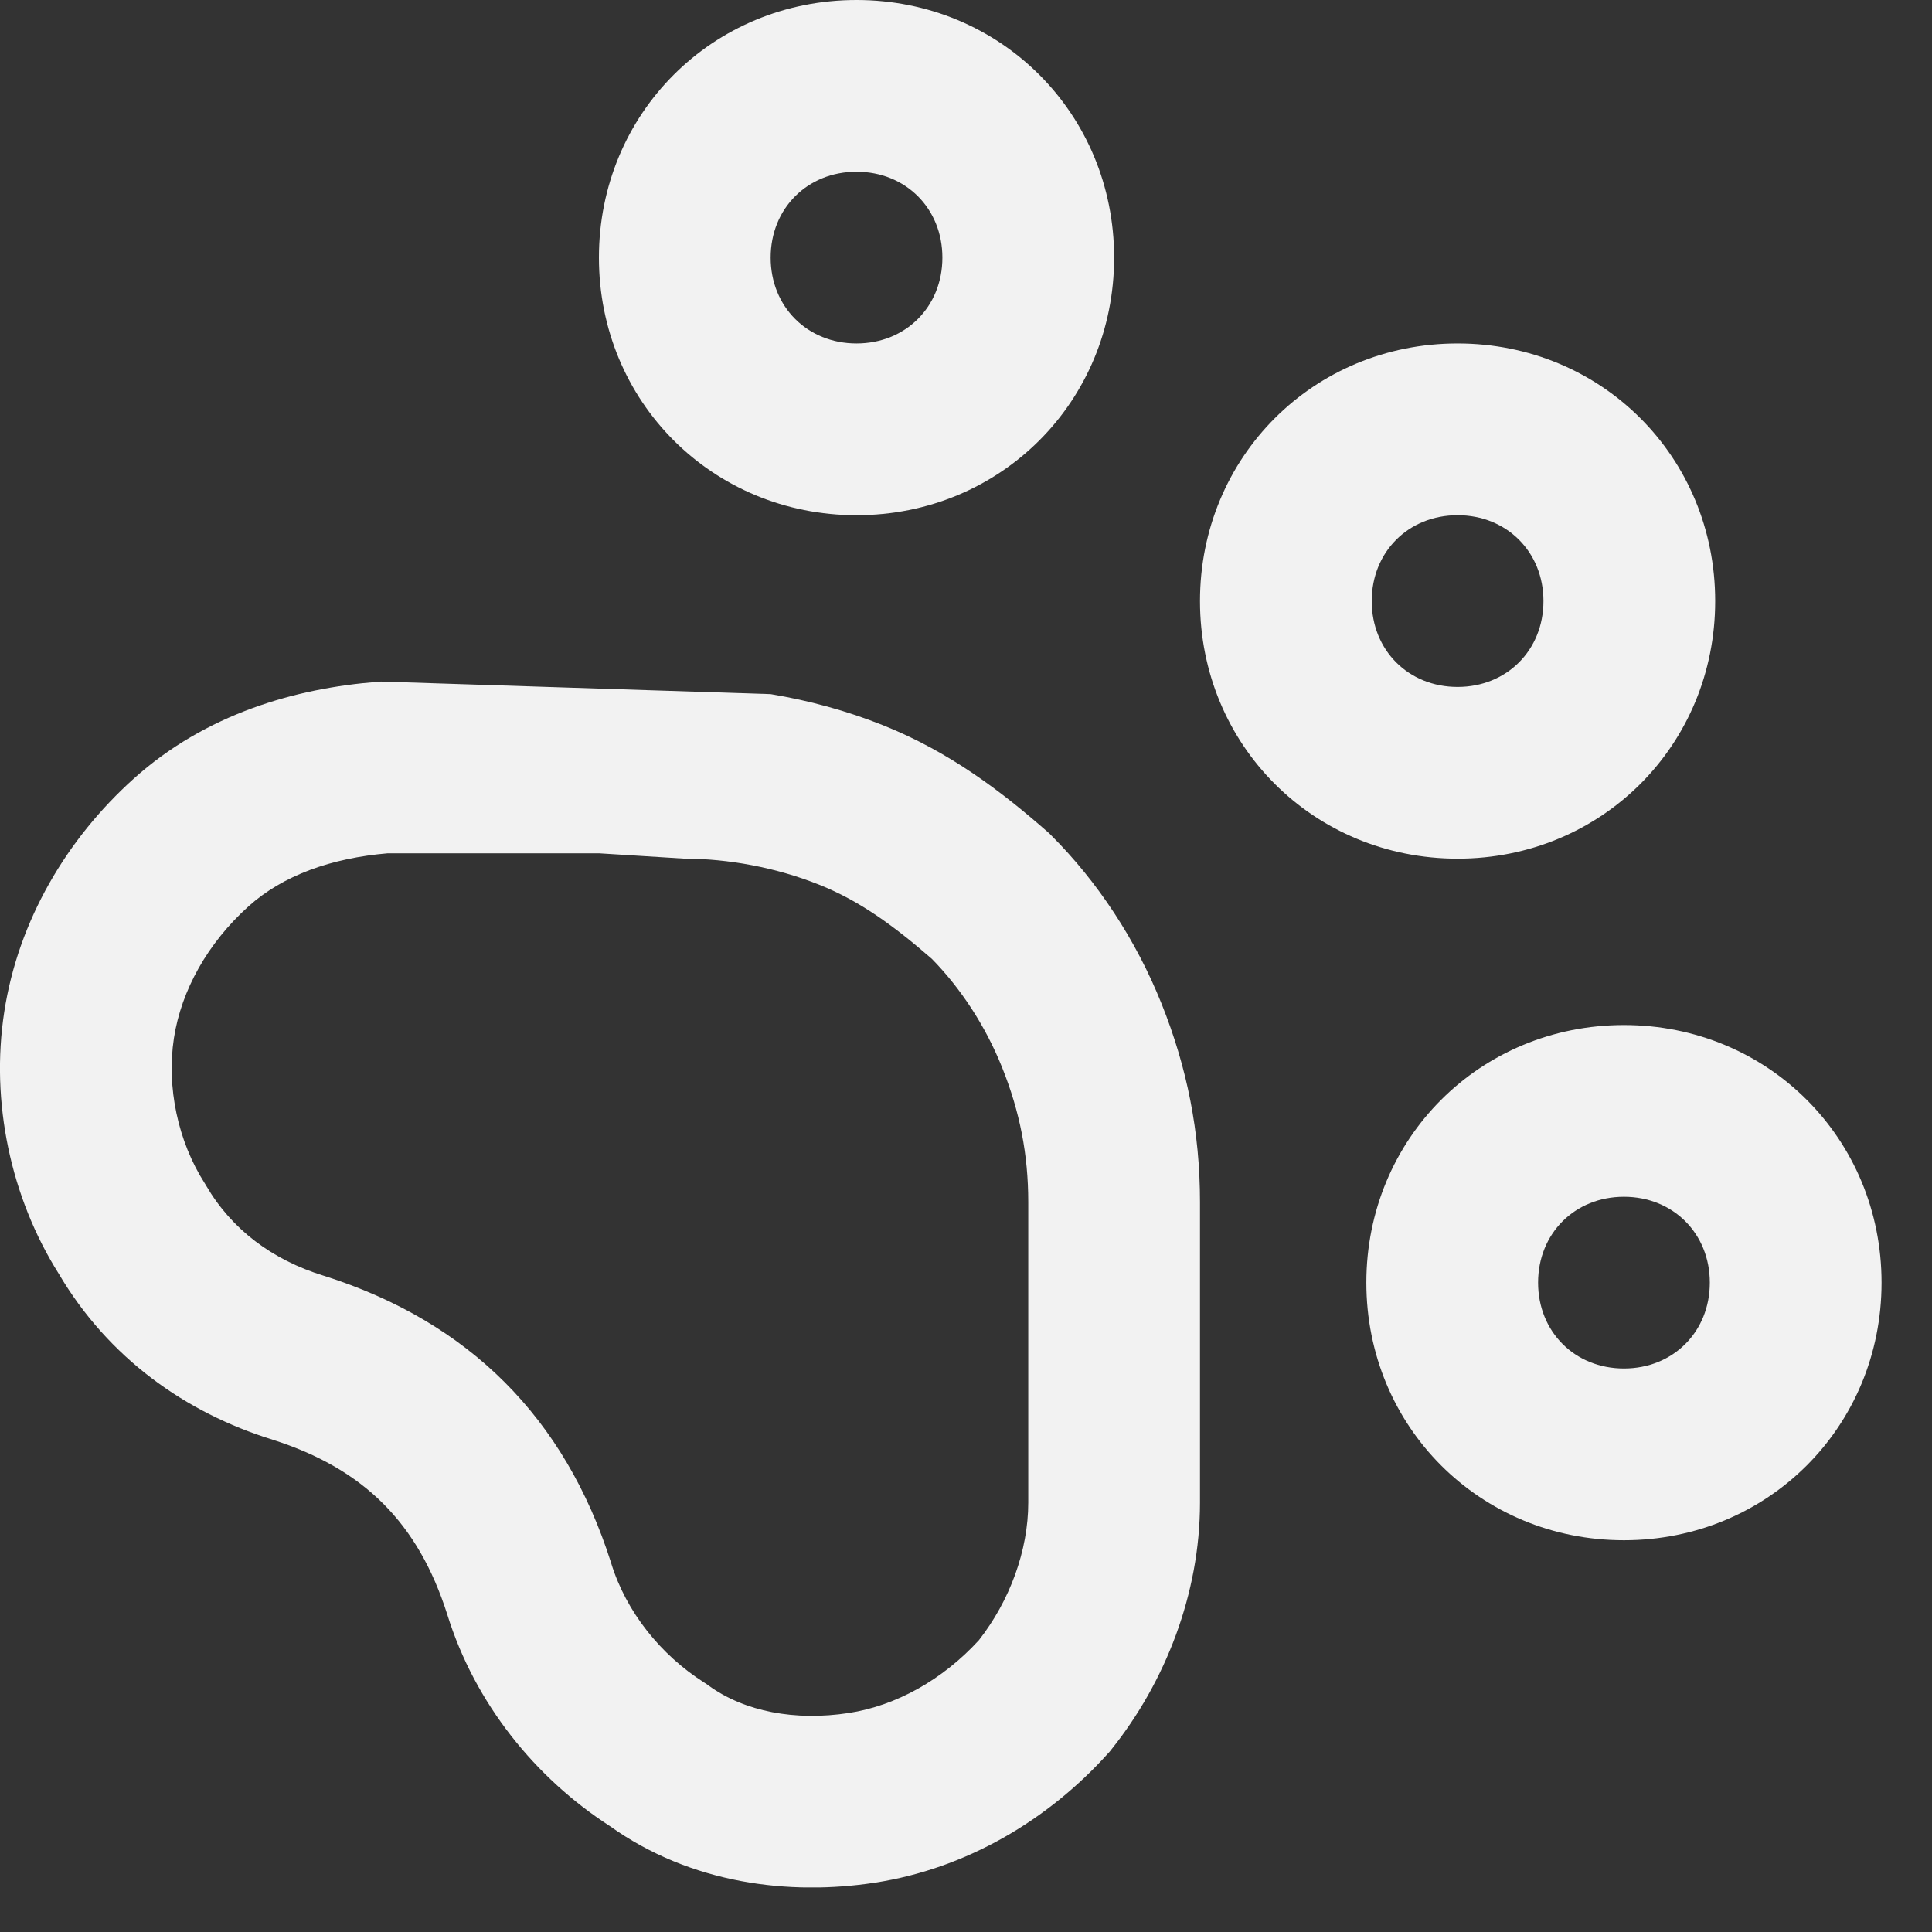 <svg width="36" height="36" viewBox="0 0 36 36" fill="none" xmlns="http://www.w3.org/2000/svg">
<rect x="0" y="0" width="36" height="36" fill="#333333" stroke="none"/>
<g clip-path="url(#clip0_381_1790)">
<path fill-rule="evenodd" clip-rule="evenodd" d="M11.16 4.8C11.16 2.116 13.276 0 15.96 0C18.644 0 20.76 2.116 20.76 4.8C20.76 7.484 18.644 9.6 15.96 9.6C13.276 9.6 11.16 7.484 11.16 4.8ZM15.96 3.2C15.044 3.2 14.36 3.884 14.36 4.8C14.36 5.716 15.044 6.4 15.96 6.4C16.876 6.4 17.56 5.716 17.56 4.8C17.56 3.884 16.876 3.2 15.96 3.2Z" fill="#F2F2F2"/>
<path fill-rule="evenodd" clip-rule="evenodd" d="M22.36 11.2C22.36 8.516 24.476 6.4 27.16 6.4C29.844 6.4 31.96 8.516 31.96 11.2C31.96 13.884 29.844 16 27.16 16C24.476 16 22.36 13.884 22.36 11.2ZM27.16 9.6C26.244 9.6 25.56 10.284 25.56 11.2C25.56 12.116 26.244 12.8 27.16 12.8C28.076 12.8 28.76 12.116 28.76 11.2C28.76 10.284 28.076 9.6 27.16 9.6Z" fill="#F2F2F2"/>
<path fill-rule="evenodd" clip-rule="evenodd" d="M25.46 23.9C25.46 21.216 27.576 19.1 30.26 19.1C32.944 19.1 35.06 21.216 35.06 23.9C35.06 26.584 32.944 28.7 30.26 28.7C27.576 28.7 25.46 26.584 25.46 23.9ZM30.26 22.3C29.344 22.3 28.66 22.984 28.66 23.9C28.66 24.816 29.344 25.5 30.26 25.5C31.176 25.5 31.86 24.816 31.86 23.9C31.86 22.984 31.176 22.3 30.26 22.3Z" fill="#F2F2F2"/>
<path fill-rule="evenodd" clip-rule="evenodd" d="M7.099 12.7L14.36 12.934C15.067 13.051 15.778 13.244 16.454 13.514C17.701 14.013 18.661 14.749 19.514 15.496L19.554 15.531L19.591 15.569C20.447 16.424 21.166 17.508 21.645 18.706C22.119 19.89 22.36 21.091 22.36 22.4V28C22.36 29.696 21.715 31.342 20.709 32.599L20.68 32.636L20.649 32.67C19.532 33.912 18.01 34.819 16.303 35.081C14.716 35.325 12.878 35.108 11.36 34.024C9.988 33.138 8.851 31.753 8.333 30.079C7.791 28.379 6.781 27.369 5.081 26.827C3.454 26.324 2.017 25.3 1.094 23.733C0.199 22.313 -0.179 20.533 0.079 18.857C0.341 17.15 1.248 15.628 2.49 14.511C3.834 13.301 5.513 12.822 7.037 12.705L7.099 12.7ZM11.16 15.9H7.225C6.174 15.99 5.275 16.309 4.63 16.889C3.872 17.572 3.379 18.45 3.241 19.343C3.101 20.257 3.316 21.265 3.81 22.041L3.826 22.067L3.842 22.094C4.318 22.909 5.071 23.475 6.031 23.771L6.038 23.773L6.045 23.775C8.74 24.633 10.527 26.42 11.385 29.115L11.387 29.122L11.389 29.13C11.668 30.035 12.311 30.836 13.119 31.35L13.161 31.377L13.201 31.406C13.875 31.896 14.818 32.072 15.817 31.919C16.697 31.783 17.561 31.303 18.239 30.564C18.816 29.827 19.16 28.89 19.16 28V22.4C19.16 21.509 19.001 20.71 18.674 19.894C18.361 19.11 17.894 18.407 17.364 17.867C16.635 17.233 16.005 16.781 15.266 16.486C14.459 16.163 13.561 16 12.76 16L11.16 15.9Z" fill="#F2F2F2"/>
</g>
<defs>
<clipPath id="clip0_381_1790">
<rect width="35.06" height="35.17" fill="white"/>
</clipPath>
</defs>
</svg>
